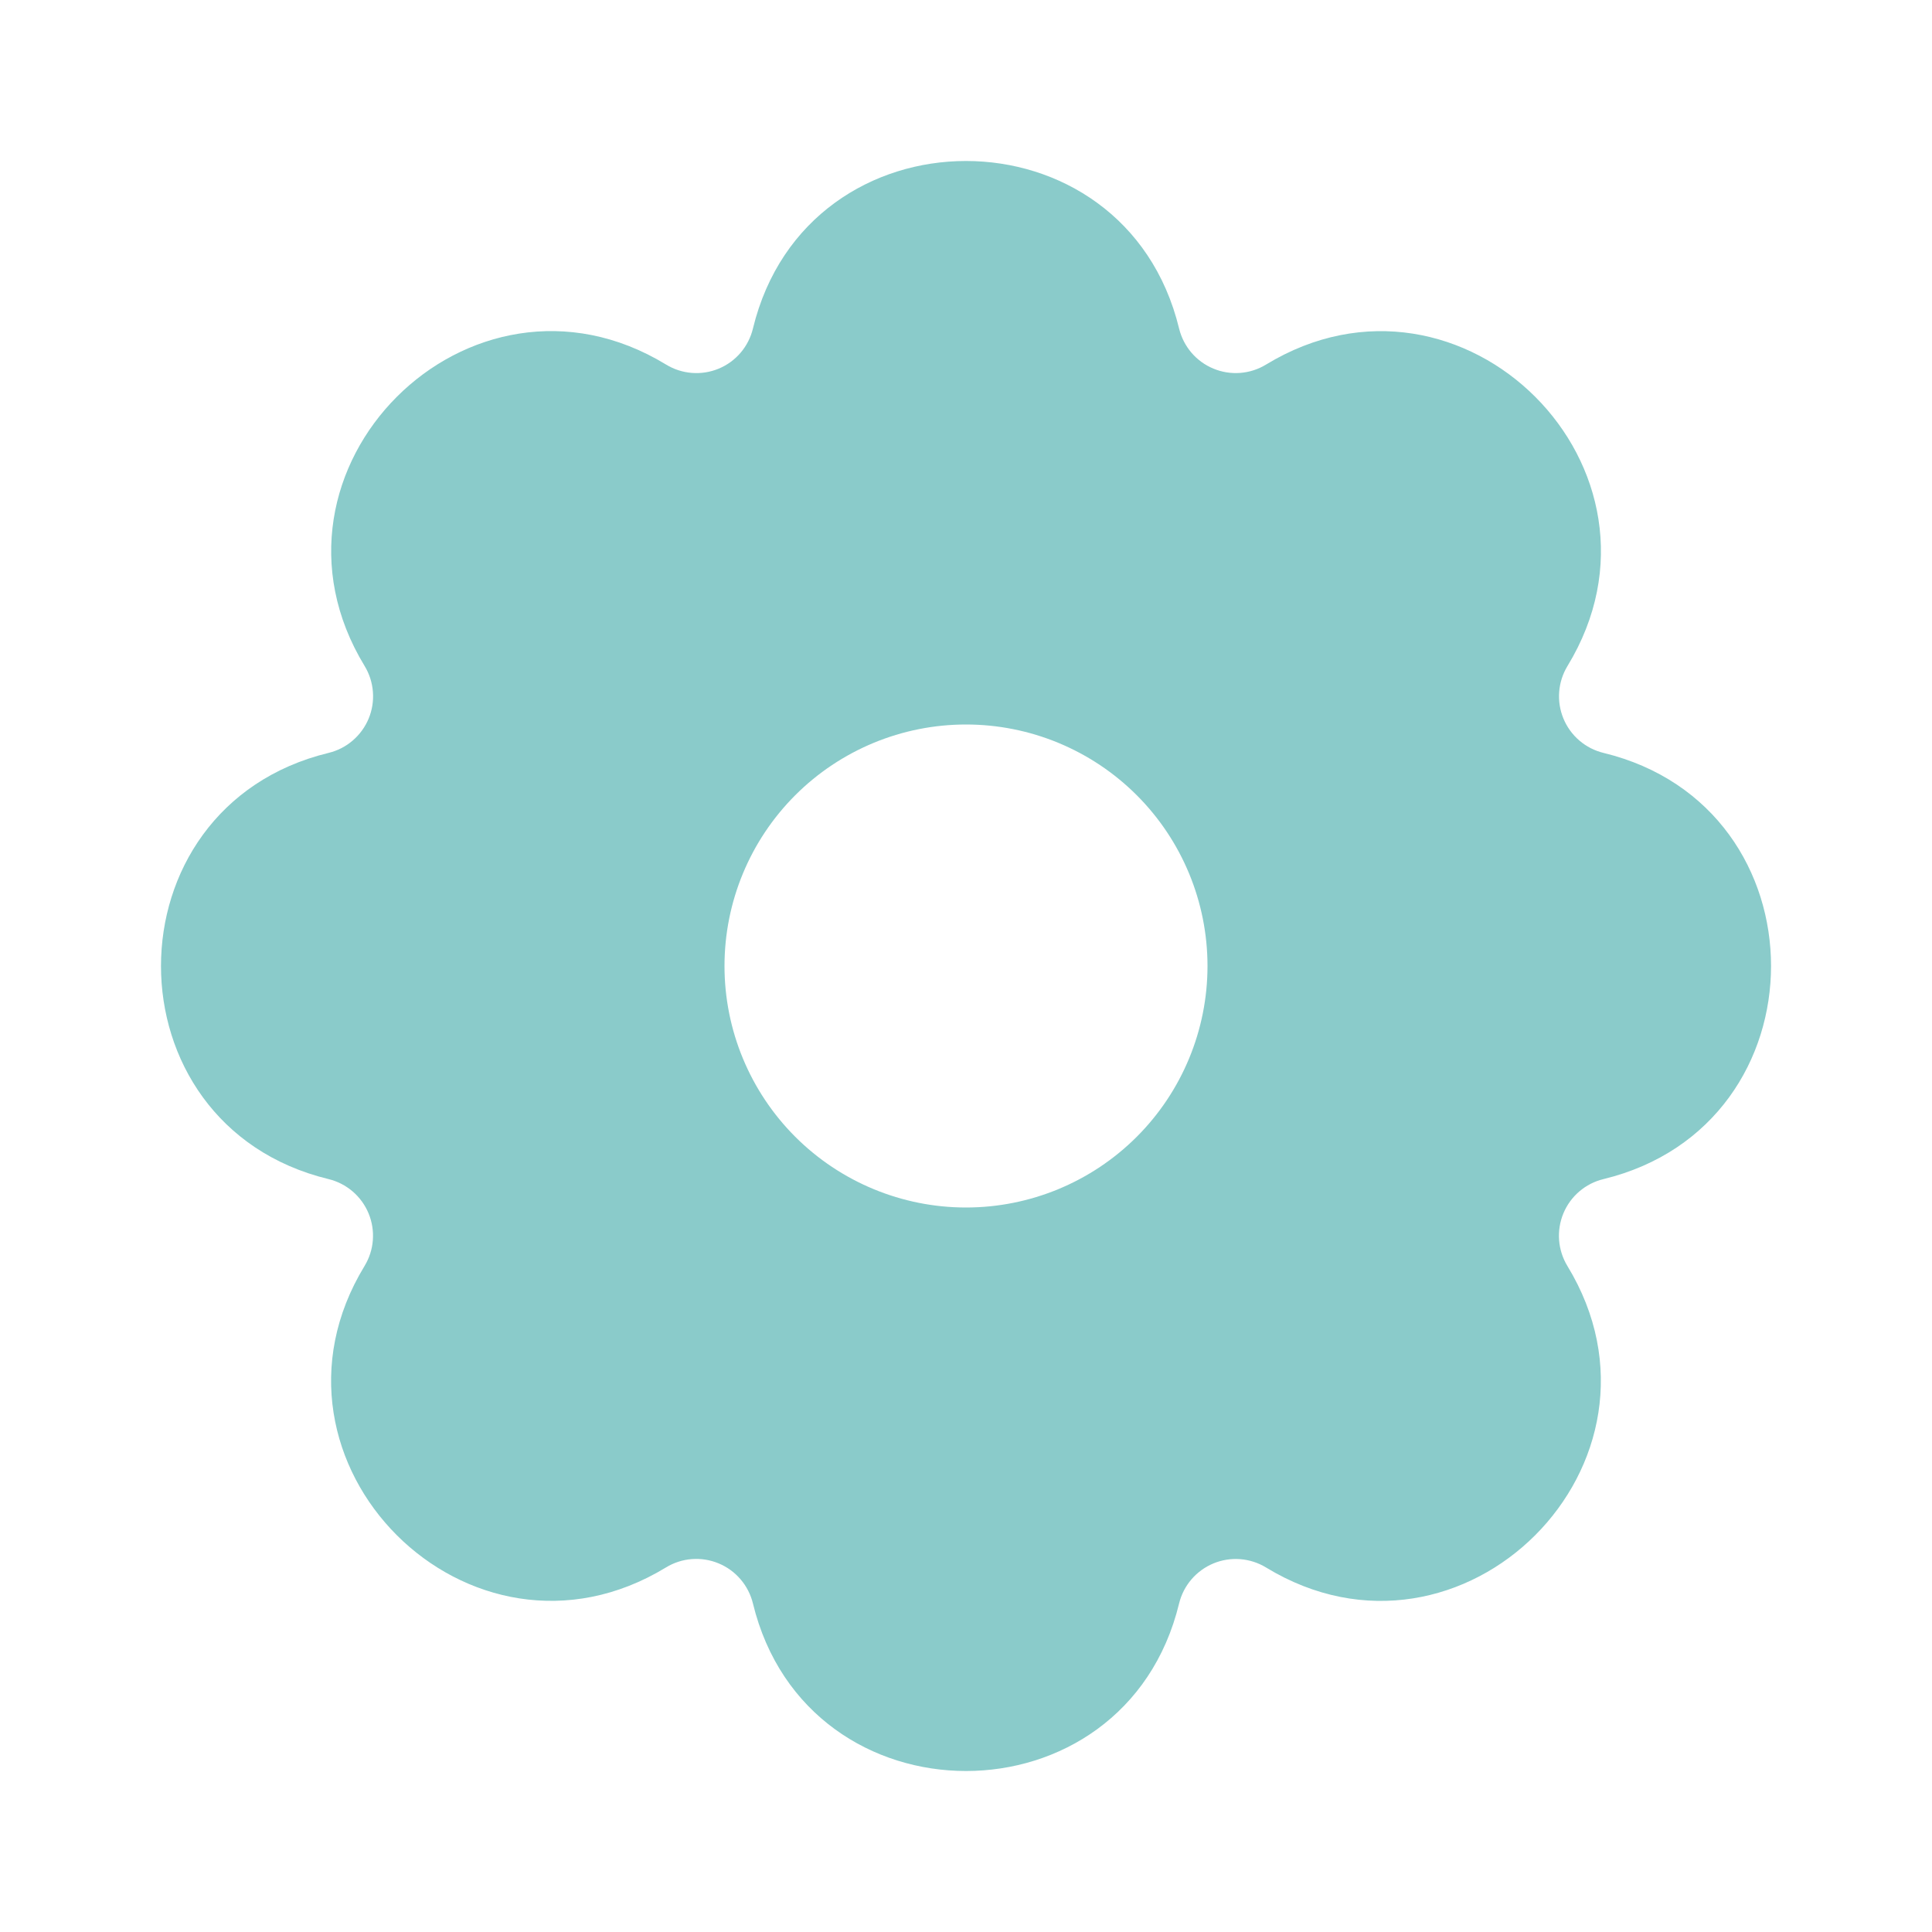 <?xml version="1.0" encoding="UTF-8"?> <svg xmlns="http://www.w3.org/2000/svg" width="64" height="64" viewBox="0 0 64 64" fill="none"><g clip-path="url(#clip0_76_244)"><path d="M39.059 10.883C39.131 11.178 39.271 11.452 39.468 11.683C39.666 11.914 39.915 12.095 40.196 12.211C40.476 12.328 40.78 12.376 41.083 12.353C41.386 12.33 41.679 12.235 41.939 12.077C48.443 8.117 55.886 15.557 51.926 22.061C51.768 22.321 51.673 22.614 51.65 22.916C51.626 23.219 51.675 23.523 51.791 23.804C51.907 24.084 52.088 24.334 52.318 24.531C52.549 24.729 52.823 24.869 53.118 24.941C60.518 26.736 60.518 37.261 53.118 39.059C52.822 39.13 52.548 39.27 52.317 39.468C52.086 39.665 51.905 39.915 51.789 40.195C51.673 40.476 51.624 40.78 51.647 41.083C51.671 41.386 51.765 41.679 51.923 41.939C55.883 48.443 48.443 55.885 41.939 51.925C41.68 51.767 41.387 51.673 41.084 51.649C40.781 51.626 40.477 51.674 40.197 51.79C39.916 51.907 39.667 52.087 39.469 52.318C39.271 52.548 39.131 52.822 39.059 53.117C37.264 60.517 26.739 60.517 24.942 53.117C24.87 52.822 24.73 52.548 24.532 52.317C24.335 52.086 24.086 51.905 23.805 51.789C23.524 51.672 23.22 51.624 22.917 51.647C22.614 51.67 22.321 51.765 22.062 51.923C15.558 55.883 8.115 48.443 12.075 41.939C12.233 41.679 12.328 41.386 12.351 41.084C12.374 40.781 12.326 40.477 12.21 40.196C12.094 39.916 11.913 39.666 11.683 39.469C11.452 39.271 11.178 39.13 10.883 39.059C3.483 37.264 3.483 26.739 10.883 24.941C11.178 24.87 11.453 24.73 11.683 24.532C11.914 24.334 12.095 24.085 12.212 23.805C12.328 23.524 12.377 23.22 12.353 22.917C12.33 22.614 12.236 22.321 12.078 22.061C8.118 15.557 15.558 8.115 22.062 12.075C22.321 12.234 22.614 12.329 22.917 12.353C23.22 12.377 23.525 12.329 23.806 12.213C24.087 12.097 24.336 11.916 24.534 11.684C24.731 11.453 24.871 11.178 24.942 10.883C26.736 3.483 37.262 3.483 39.059 10.883ZM32 24C29.879 24 27.844 24.843 26.343 26.343C24.843 27.843 24 29.878 24 32C24 34.122 24.843 36.157 26.343 37.657C27.844 39.157 29.879 40 32 40C34.122 40 36.157 39.157 37.657 37.657C39.157 36.157 40 34.122 40 32C40 29.878 39.157 27.843 37.657 26.343C36.157 24.843 34.122 24 32 24Z" fill="#8ACBCA"></path></g><defs><clipPath id="clip0_76_244"><rect width="64" height="64" fill="white"></rect></clipPath></defs></svg> 